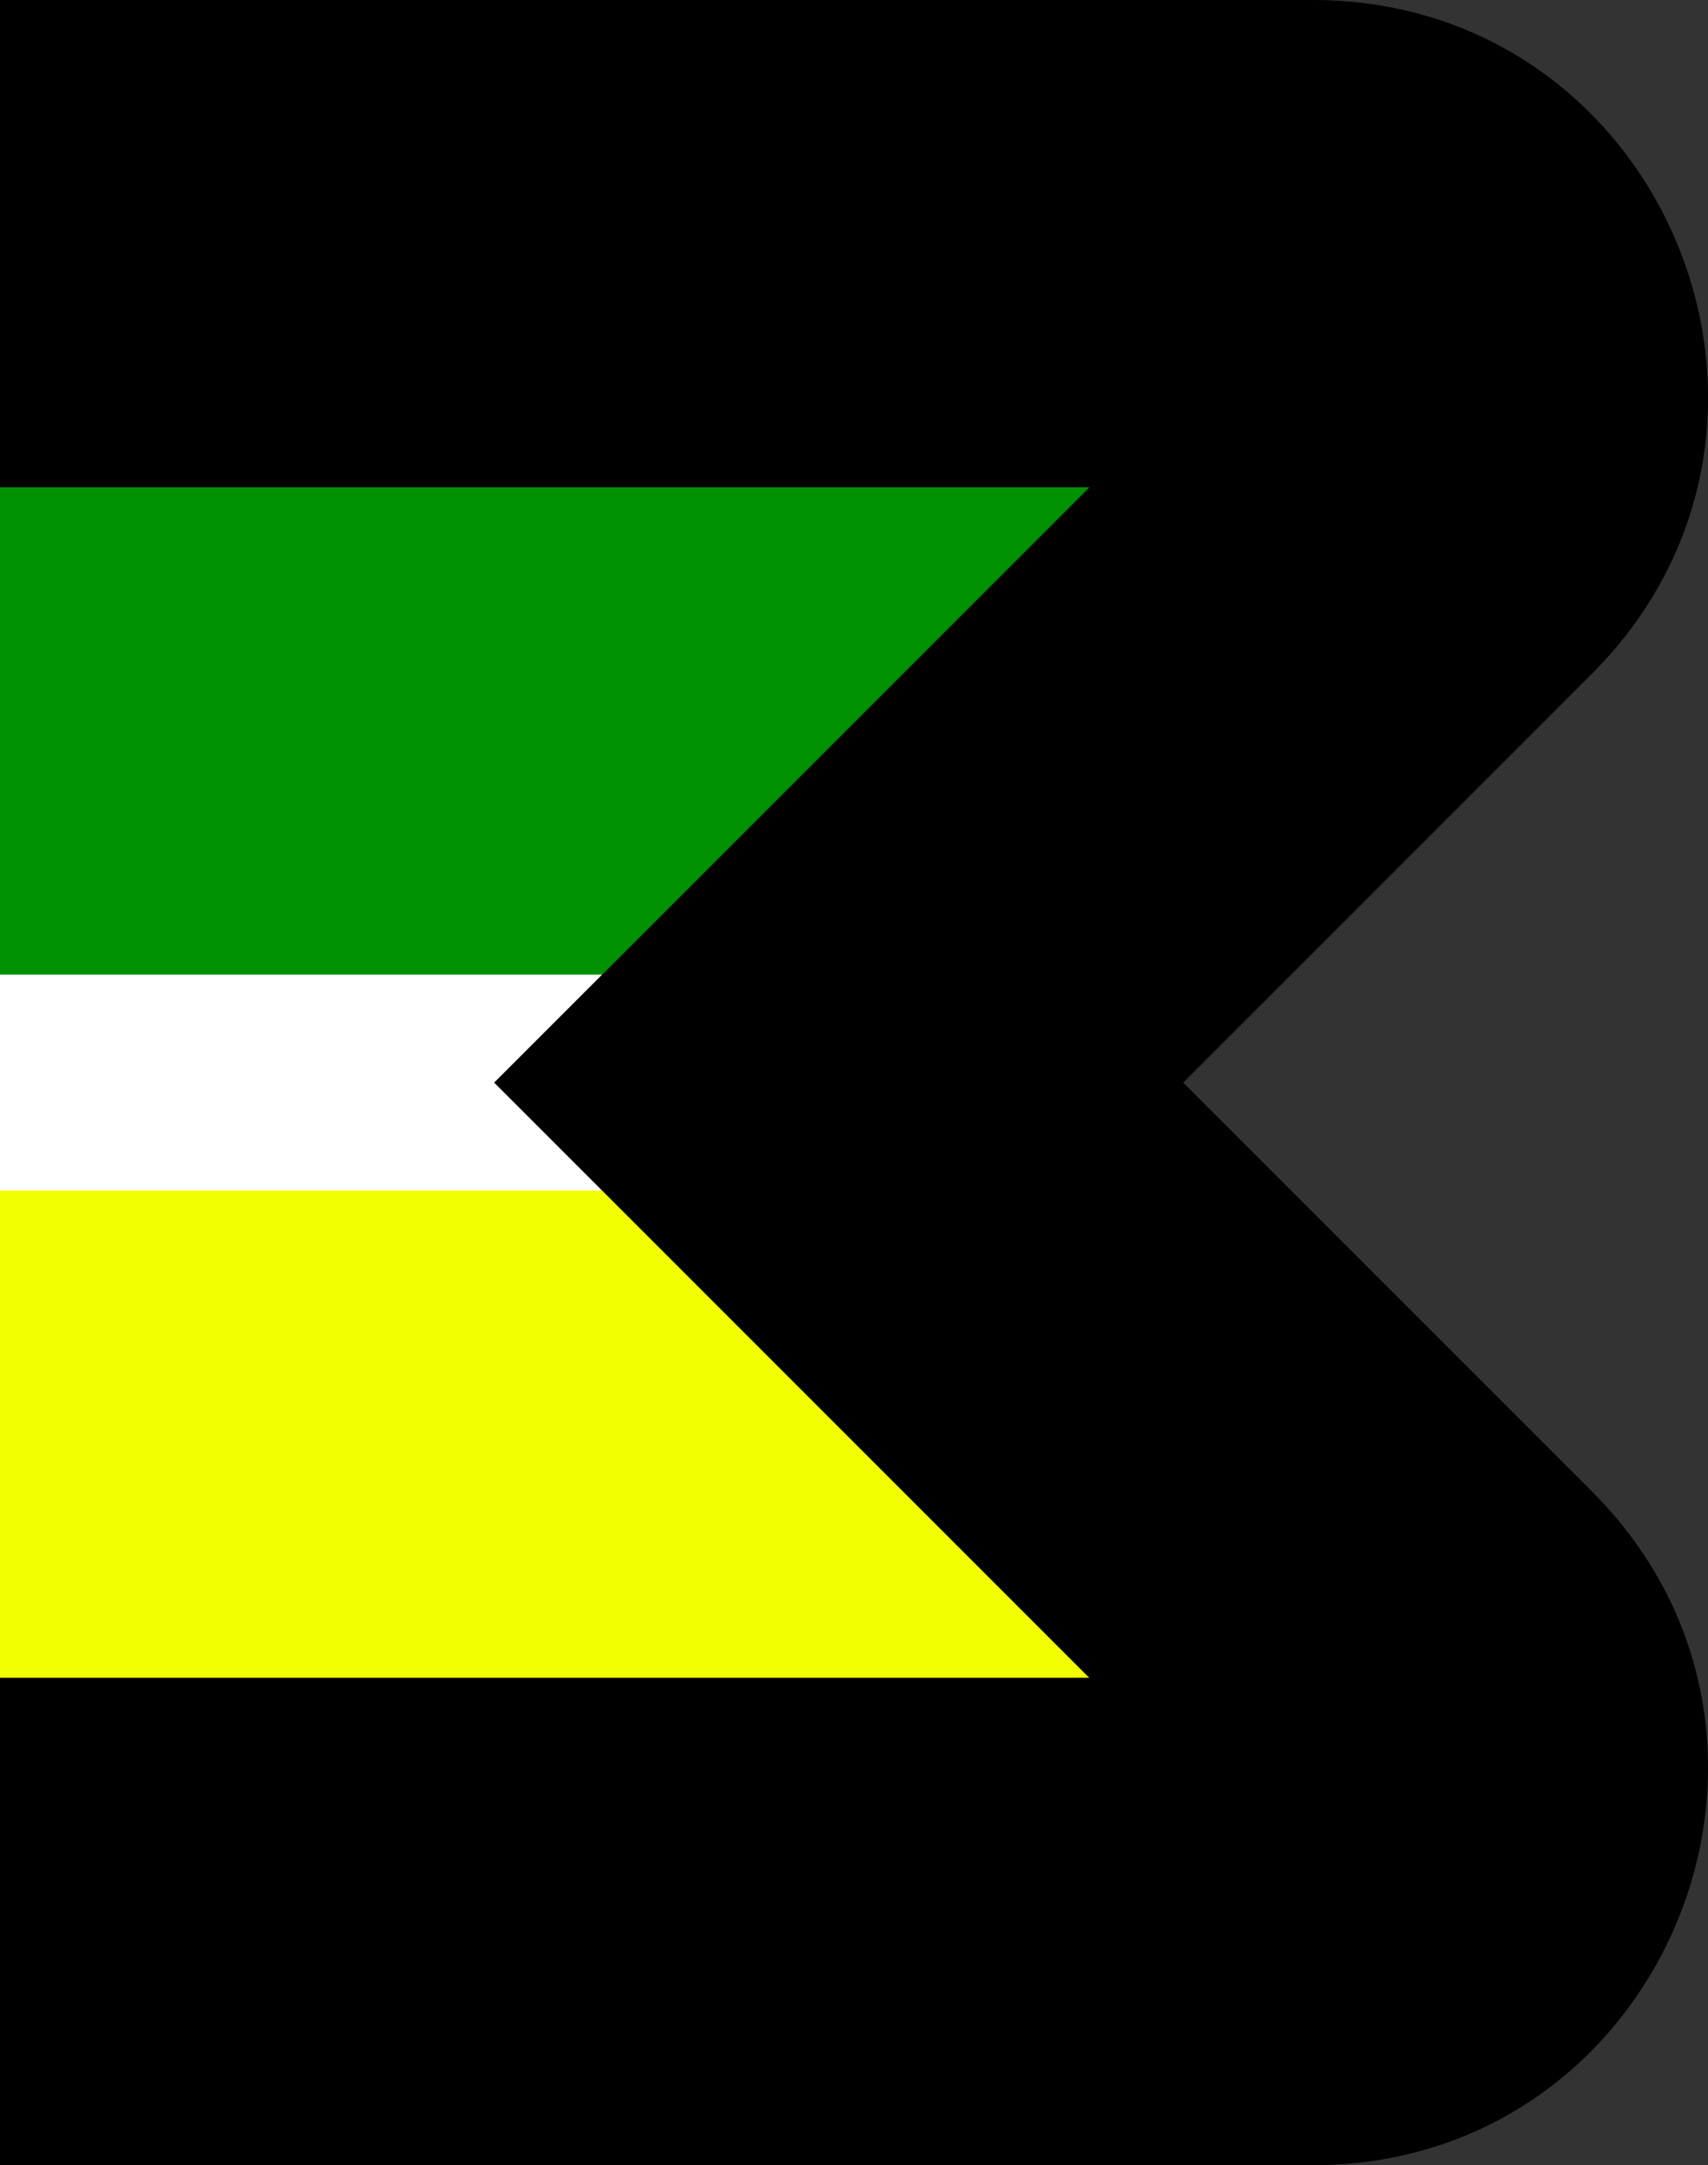 <?xml version="1.0" encoding="utf-8"?>
<!-- Generator: Adobe Illustrator 24.1.1, SVG Export Plug-In . SVG Version: 6.00 Build 0)  -->
<!DOCTYPE svg PUBLIC "-//W3C//DTD SVG 1.1//EN" "http://www.w3.org/Graphics/SVG/1.1/DTD/svg11.dtd">
<svg version="1.1" id="圖層_1" xmlns:x="http://ns.adobe.com/Extensibility/1.0/" xmlns:i="http://ns.adobe.com/AdobeIllustrator/10.0/" xmlns:graph="http://ns.adobe.com/Graphs/1.0/"
	 xmlns="http://www.w3.org/2000/svg" xmlns:xlink="http://www.w3.org/1999/xlink" x="0px" y="0px" width="245.4px"
	 height="311px" viewBox="0 0 245.4 311" style="enable-background:new 0 0 245.4 311;" xml:space="preserve">
<rect x="0" y="0" width="245.4" height="311" fill="#333333" stroke="none"/>
<style type="text/css">
	.st0{fill:#FFFFFF;}
	.st1{fill:#009102;}
	.st2{fill:#F2FF00;}
</style>
<rect y="70" class="st0" width="156.5" height="171"/>
<rect y="70" transform="matrix(-1 -1.224647e-16 1.224647e-16 -1 156.5 210)" class="st1" width="156.5" height="70"/>
<rect y="171" transform="matrix(-1 -1.224647e-16 1.224647e-16 -1 156.5 412)" class="st2" width="156.5" height="70"/>
<path d="M188.6,311H0v-70h156.5L71,155.5l85.5-85.5H0v-70h188.6
	c50.5,0,75.8,61.1,40.1,96.8L170,155.5l58.7,58.7
	C264.4,249.9,239.1,311,188.6,311z"/>
</svg>
